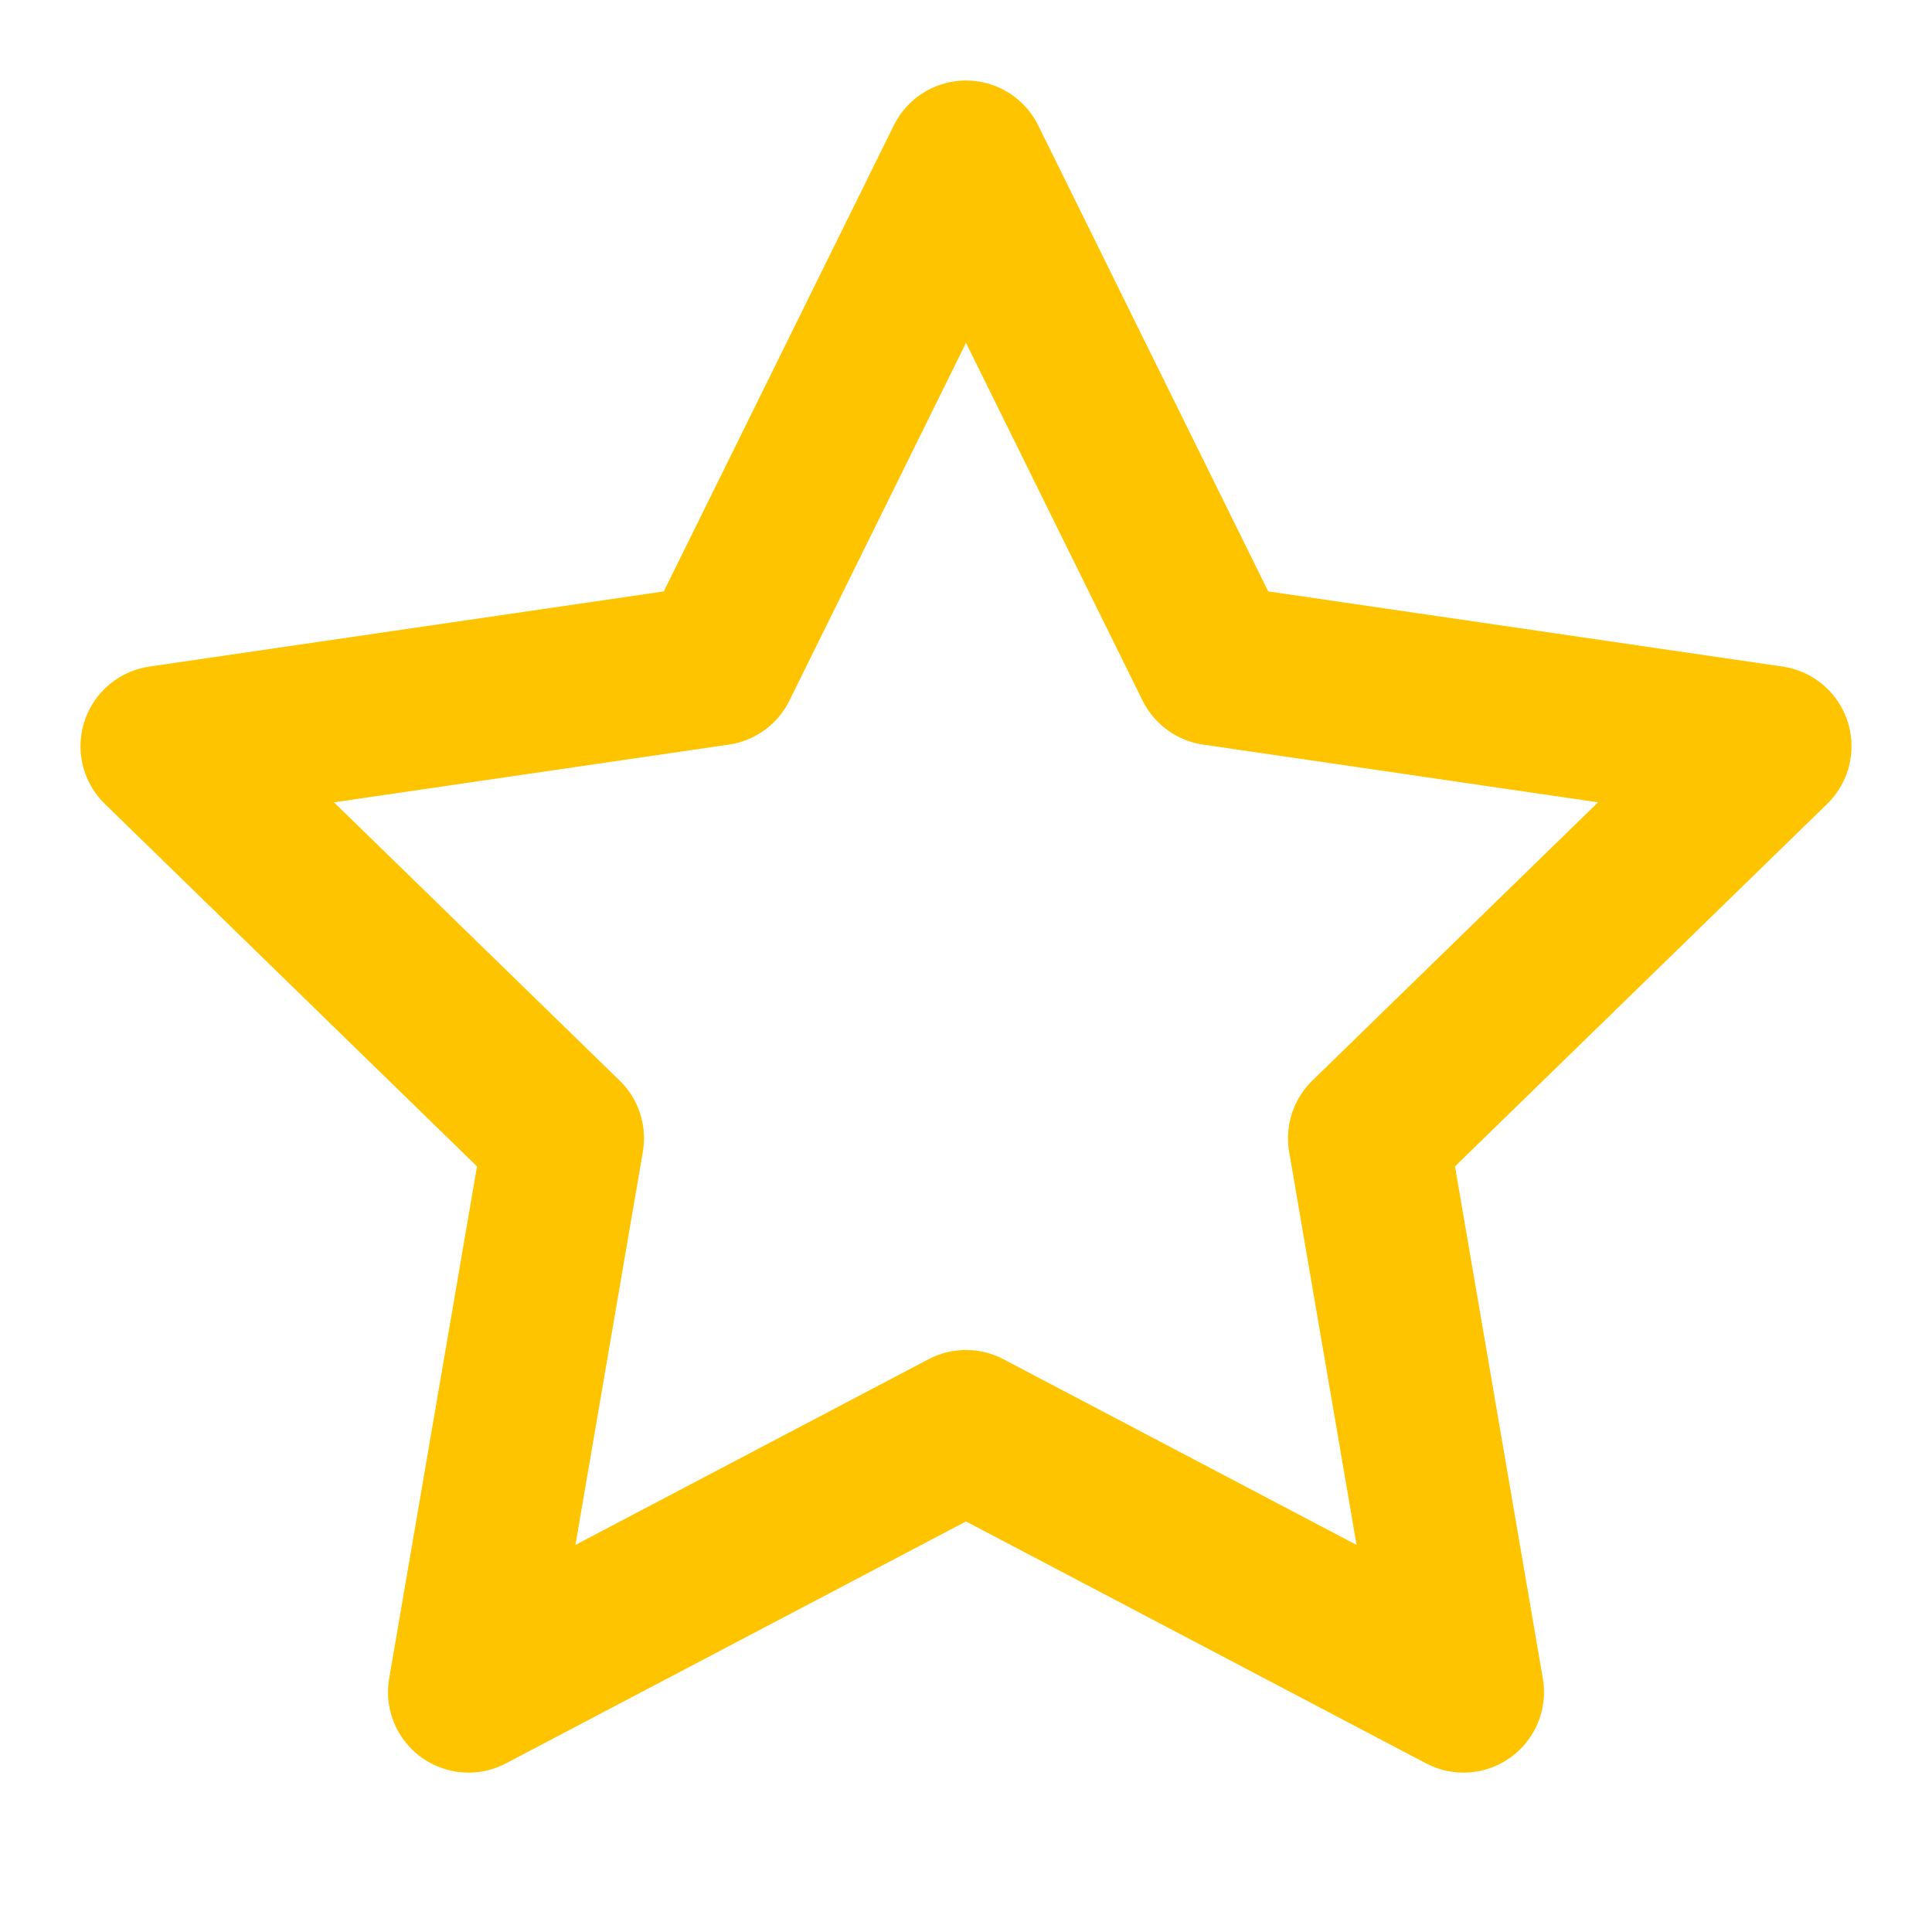 <svg width="12" height="12" viewBox="0 0 12 12" fill="none" xmlns="http://www.w3.org/2000/svg">
<g clip-path="url(#clip0_2453_58907)">
<path d="M6 1L7.545 4.13L11 4.635L8.5 7.07L9.09 10.51L6 8.885L2.91 10.51L3.5 7.07L1 4.635L4.455 4.13L6 1Z" stroke="#FFC400" stroke-linecap="round" stroke-linejoin="round"/>
</g>
<defs>
<clipPath id="clip0_2453_58907">
<rect width="12" height="12" fill="white"/>
</clipPath>
</defs>
</svg>
